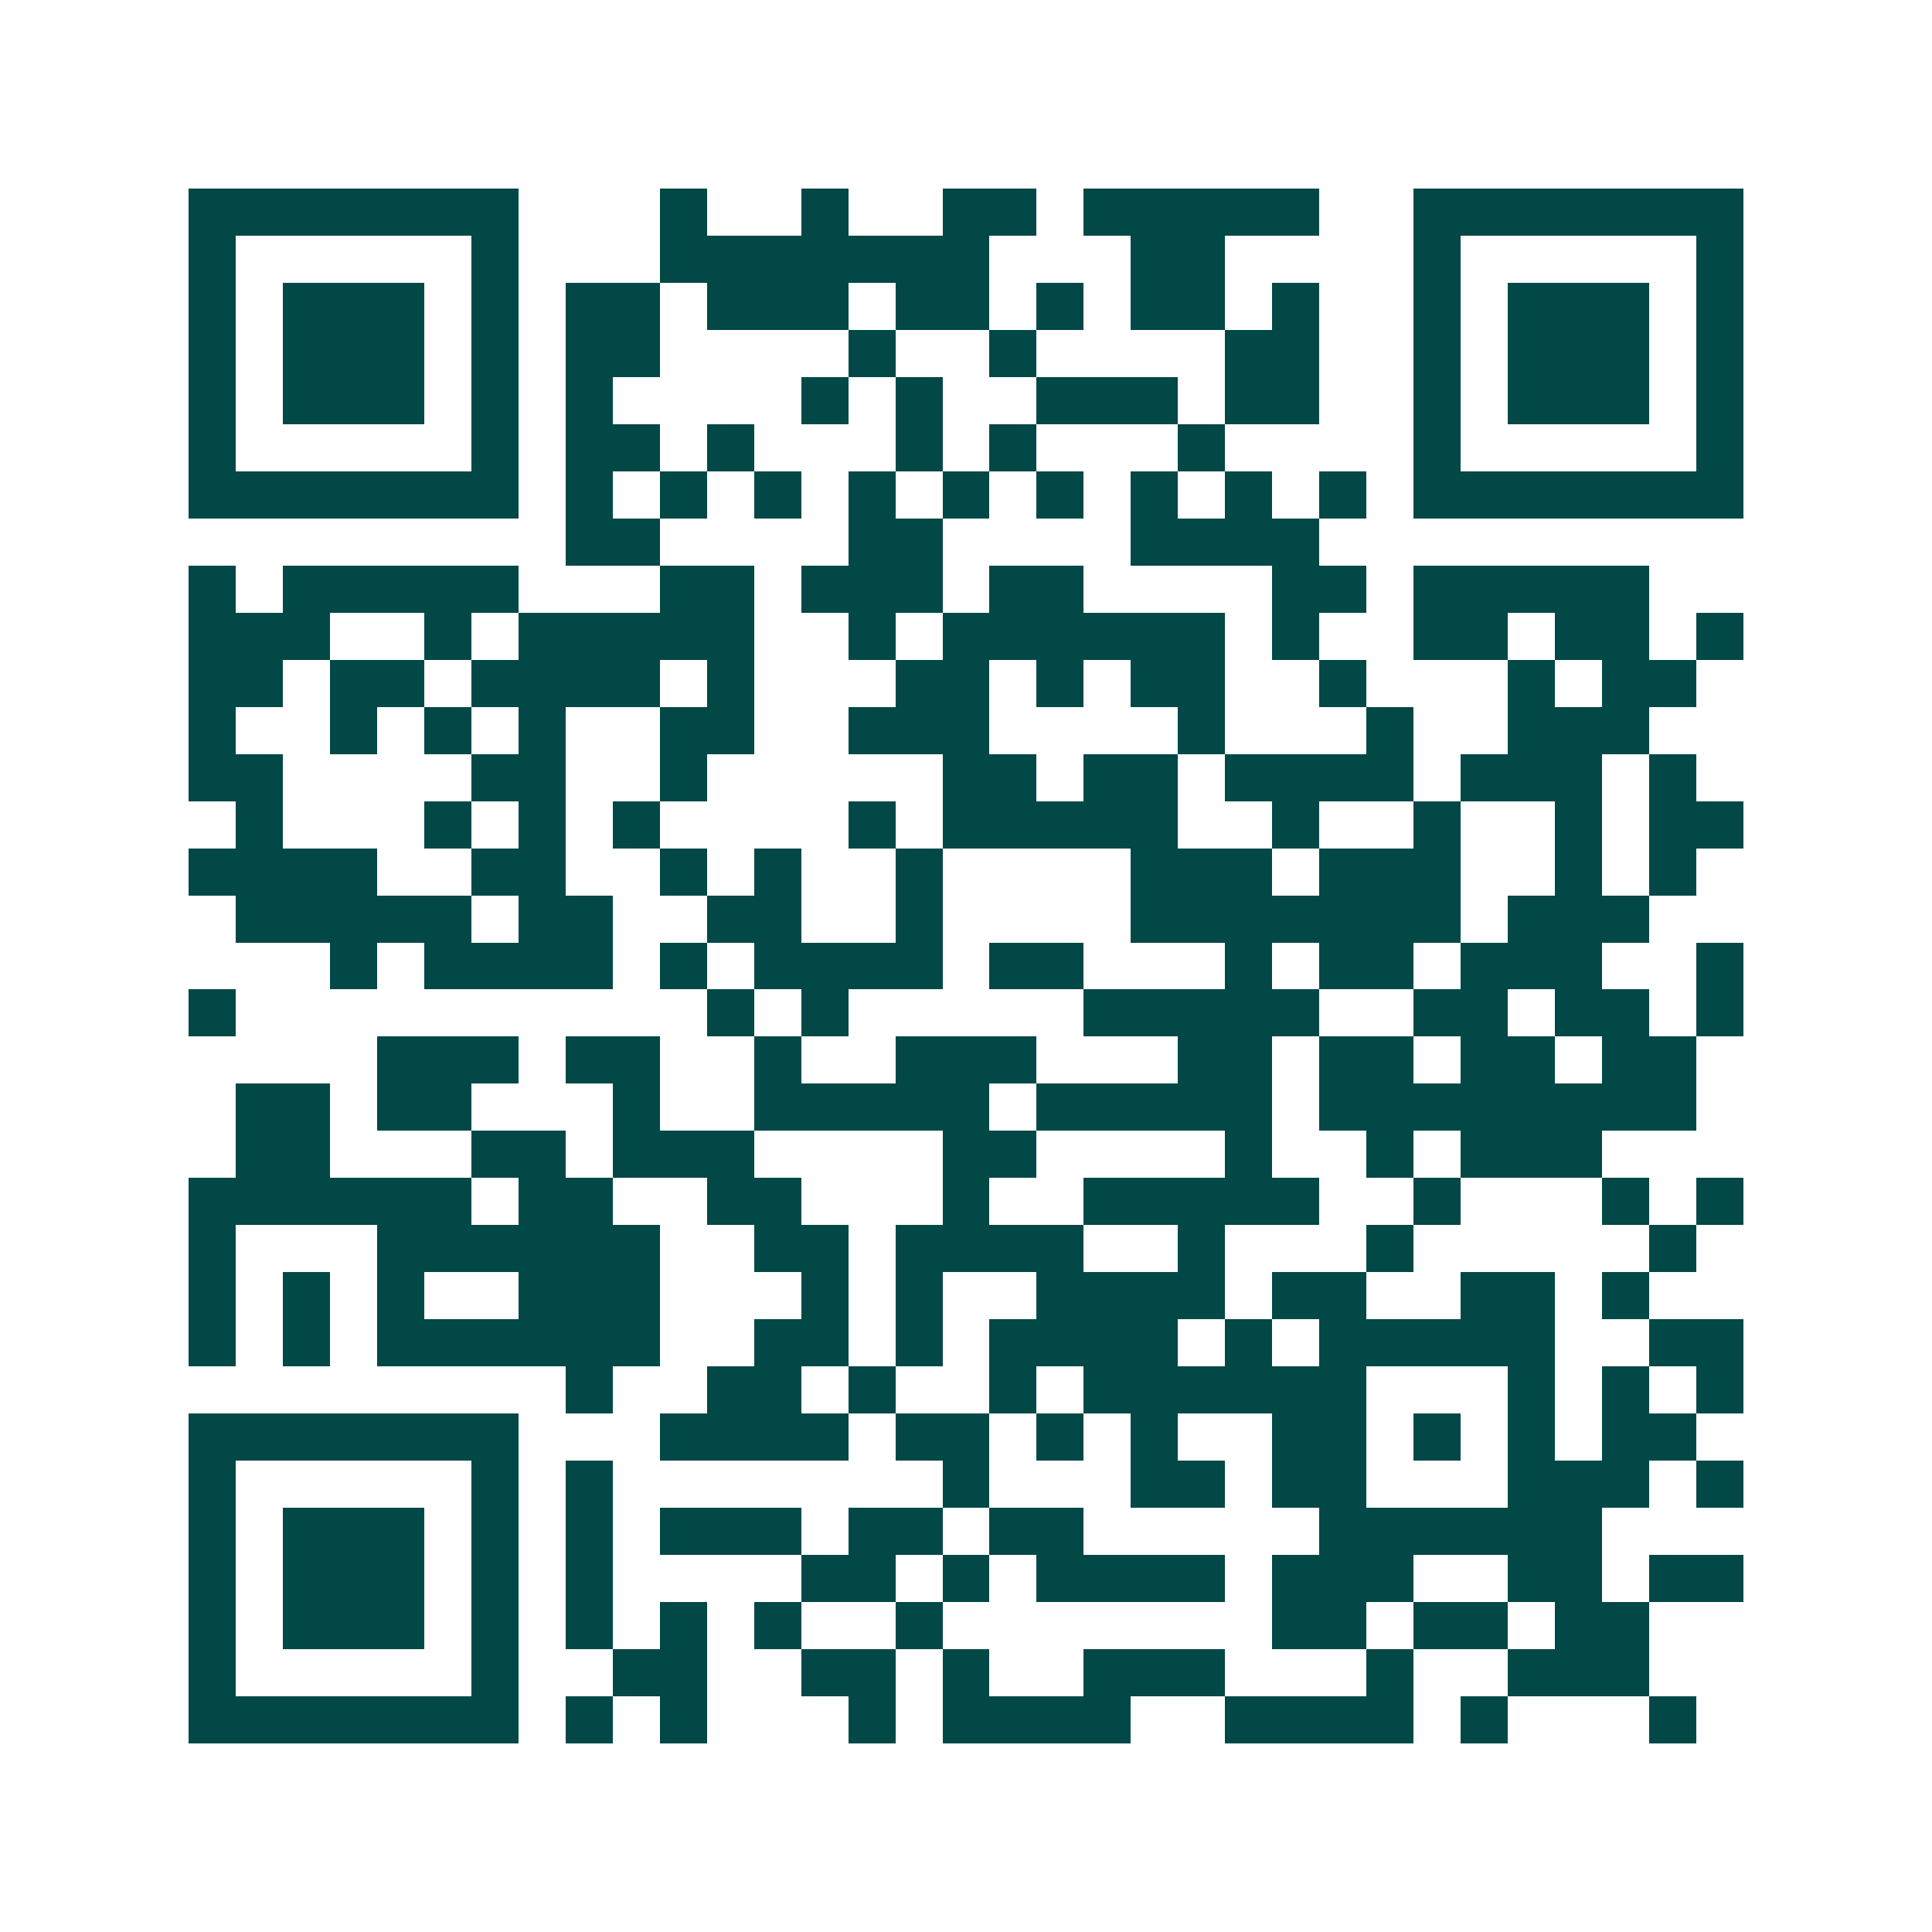 <svg xmlns="http://www.w3.org/2000/svg" width="200" height="200" viewBox="0 0 41 41" shape-rendering="crispEdges"><path fill="#ffffff" d="M0 0h41v41H0z"/><path stroke="#014847" d="M4 4.5h7m3 0h1m2 0h1m2 0h2m1 0h5m2 0h7M4 5.5h1m5 0h1m3 0h7m3 0h2m4 0h1m5 0h1M4 6.5h1m1 0h3m1 0h1m1 0h2m1 0h3m1 0h2m1 0h1m1 0h2m1 0h1m2 0h1m1 0h3m1 0h1M4 7.5h1m1 0h3m1 0h1m1 0h2m4 0h1m2 0h1m4 0h2m2 0h1m1 0h3m1 0h1M4 8.5h1m1 0h3m1 0h1m1 0h1m4 0h1m1 0h1m2 0h3m1 0h2m2 0h1m1 0h3m1 0h1M4 9.5h1m5 0h1m1 0h2m1 0h1m3 0h1m1 0h1m3 0h1m4 0h1m5 0h1M4 10.5h7m1 0h1m1 0h1m1 0h1m1 0h1m1 0h1m1 0h1m1 0h1m1 0h1m1 0h1m1 0h7M12 11.5h2m4 0h2m4 0h4M4 12.5h1m1 0h5m3 0h2m1 0h3m1 0h2m4 0h2m1 0h5M4 13.5h3m2 0h1m1 0h5m2 0h1m1 0h6m1 0h1m2 0h2m1 0h2m1 0h1M4 14.5h2m1 0h2m1 0h4m1 0h1m3 0h2m1 0h1m1 0h2m2 0h1m3 0h1m1 0h2M4 15.5h1m2 0h1m1 0h1m1 0h1m2 0h2m2 0h3m4 0h1m3 0h1m2 0h3M4 16.5h2m4 0h2m2 0h1m5 0h2m1 0h2m1 0h4m1 0h3m1 0h1M5 17.5h1m3 0h1m1 0h1m1 0h1m4 0h1m1 0h5m2 0h1m2 0h1m2 0h1m1 0h2M4 18.5h4m2 0h2m2 0h1m1 0h1m2 0h1m4 0h3m1 0h3m2 0h1m1 0h1M5 19.5h5m1 0h2m2 0h2m2 0h1m4 0h7m1 0h3M7 20.5h1m1 0h4m1 0h1m1 0h4m1 0h2m3 0h1m1 0h2m1 0h3m2 0h1M4 21.5h1m10 0h1m1 0h1m5 0h5m2 0h2m1 0h2m1 0h1M8 22.5h3m1 0h2m2 0h1m2 0h3m3 0h2m1 0h2m1 0h2m1 0h2M5 23.5h2m1 0h2m3 0h1m2 0h5m1 0h5m1 0h8M5 24.5h2m3 0h2m1 0h3m4 0h2m4 0h1m2 0h1m1 0h3M4 25.5h6m1 0h2m2 0h2m3 0h1m2 0h5m2 0h1m3 0h1m1 0h1M4 26.5h1m3 0h6m2 0h2m1 0h4m2 0h1m3 0h1m5 0h1M4 27.5h1m1 0h1m1 0h1m2 0h3m3 0h1m1 0h1m2 0h4m1 0h2m2 0h2m1 0h1M4 28.5h1m1 0h1m1 0h6m2 0h2m1 0h1m1 0h4m1 0h1m1 0h5m2 0h2M12 29.5h1m2 0h2m1 0h1m2 0h1m1 0h6m3 0h1m1 0h1m1 0h1M4 30.5h7m3 0h4m1 0h2m1 0h1m1 0h1m2 0h2m1 0h1m1 0h1m1 0h2M4 31.5h1m5 0h1m1 0h1m7 0h1m3 0h2m1 0h2m3 0h3m1 0h1M4 32.5h1m1 0h3m1 0h1m1 0h1m1 0h3m1 0h2m1 0h2m5 0h6M4 33.5h1m1 0h3m1 0h1m1 0h1m4 0h2m1 0h1m1 0h4m1 0h3m2 0h2m1 0h2M4 34.5h1m1 0h3m1 0h1m1 0h1m1 0h1m1 0h1m2 0h1m7 0h2m1 0h2m1 0h2M4 35.5h1m5 0h1m2 0h2m2 0h2m1 0h1m2 0h3m3 0h1m2 0h3M4 36.5h7m1 0h1m1 0h1m3 0h1m1 0h4m2 0h4m1 0h1m3 0h1"/></svg>
